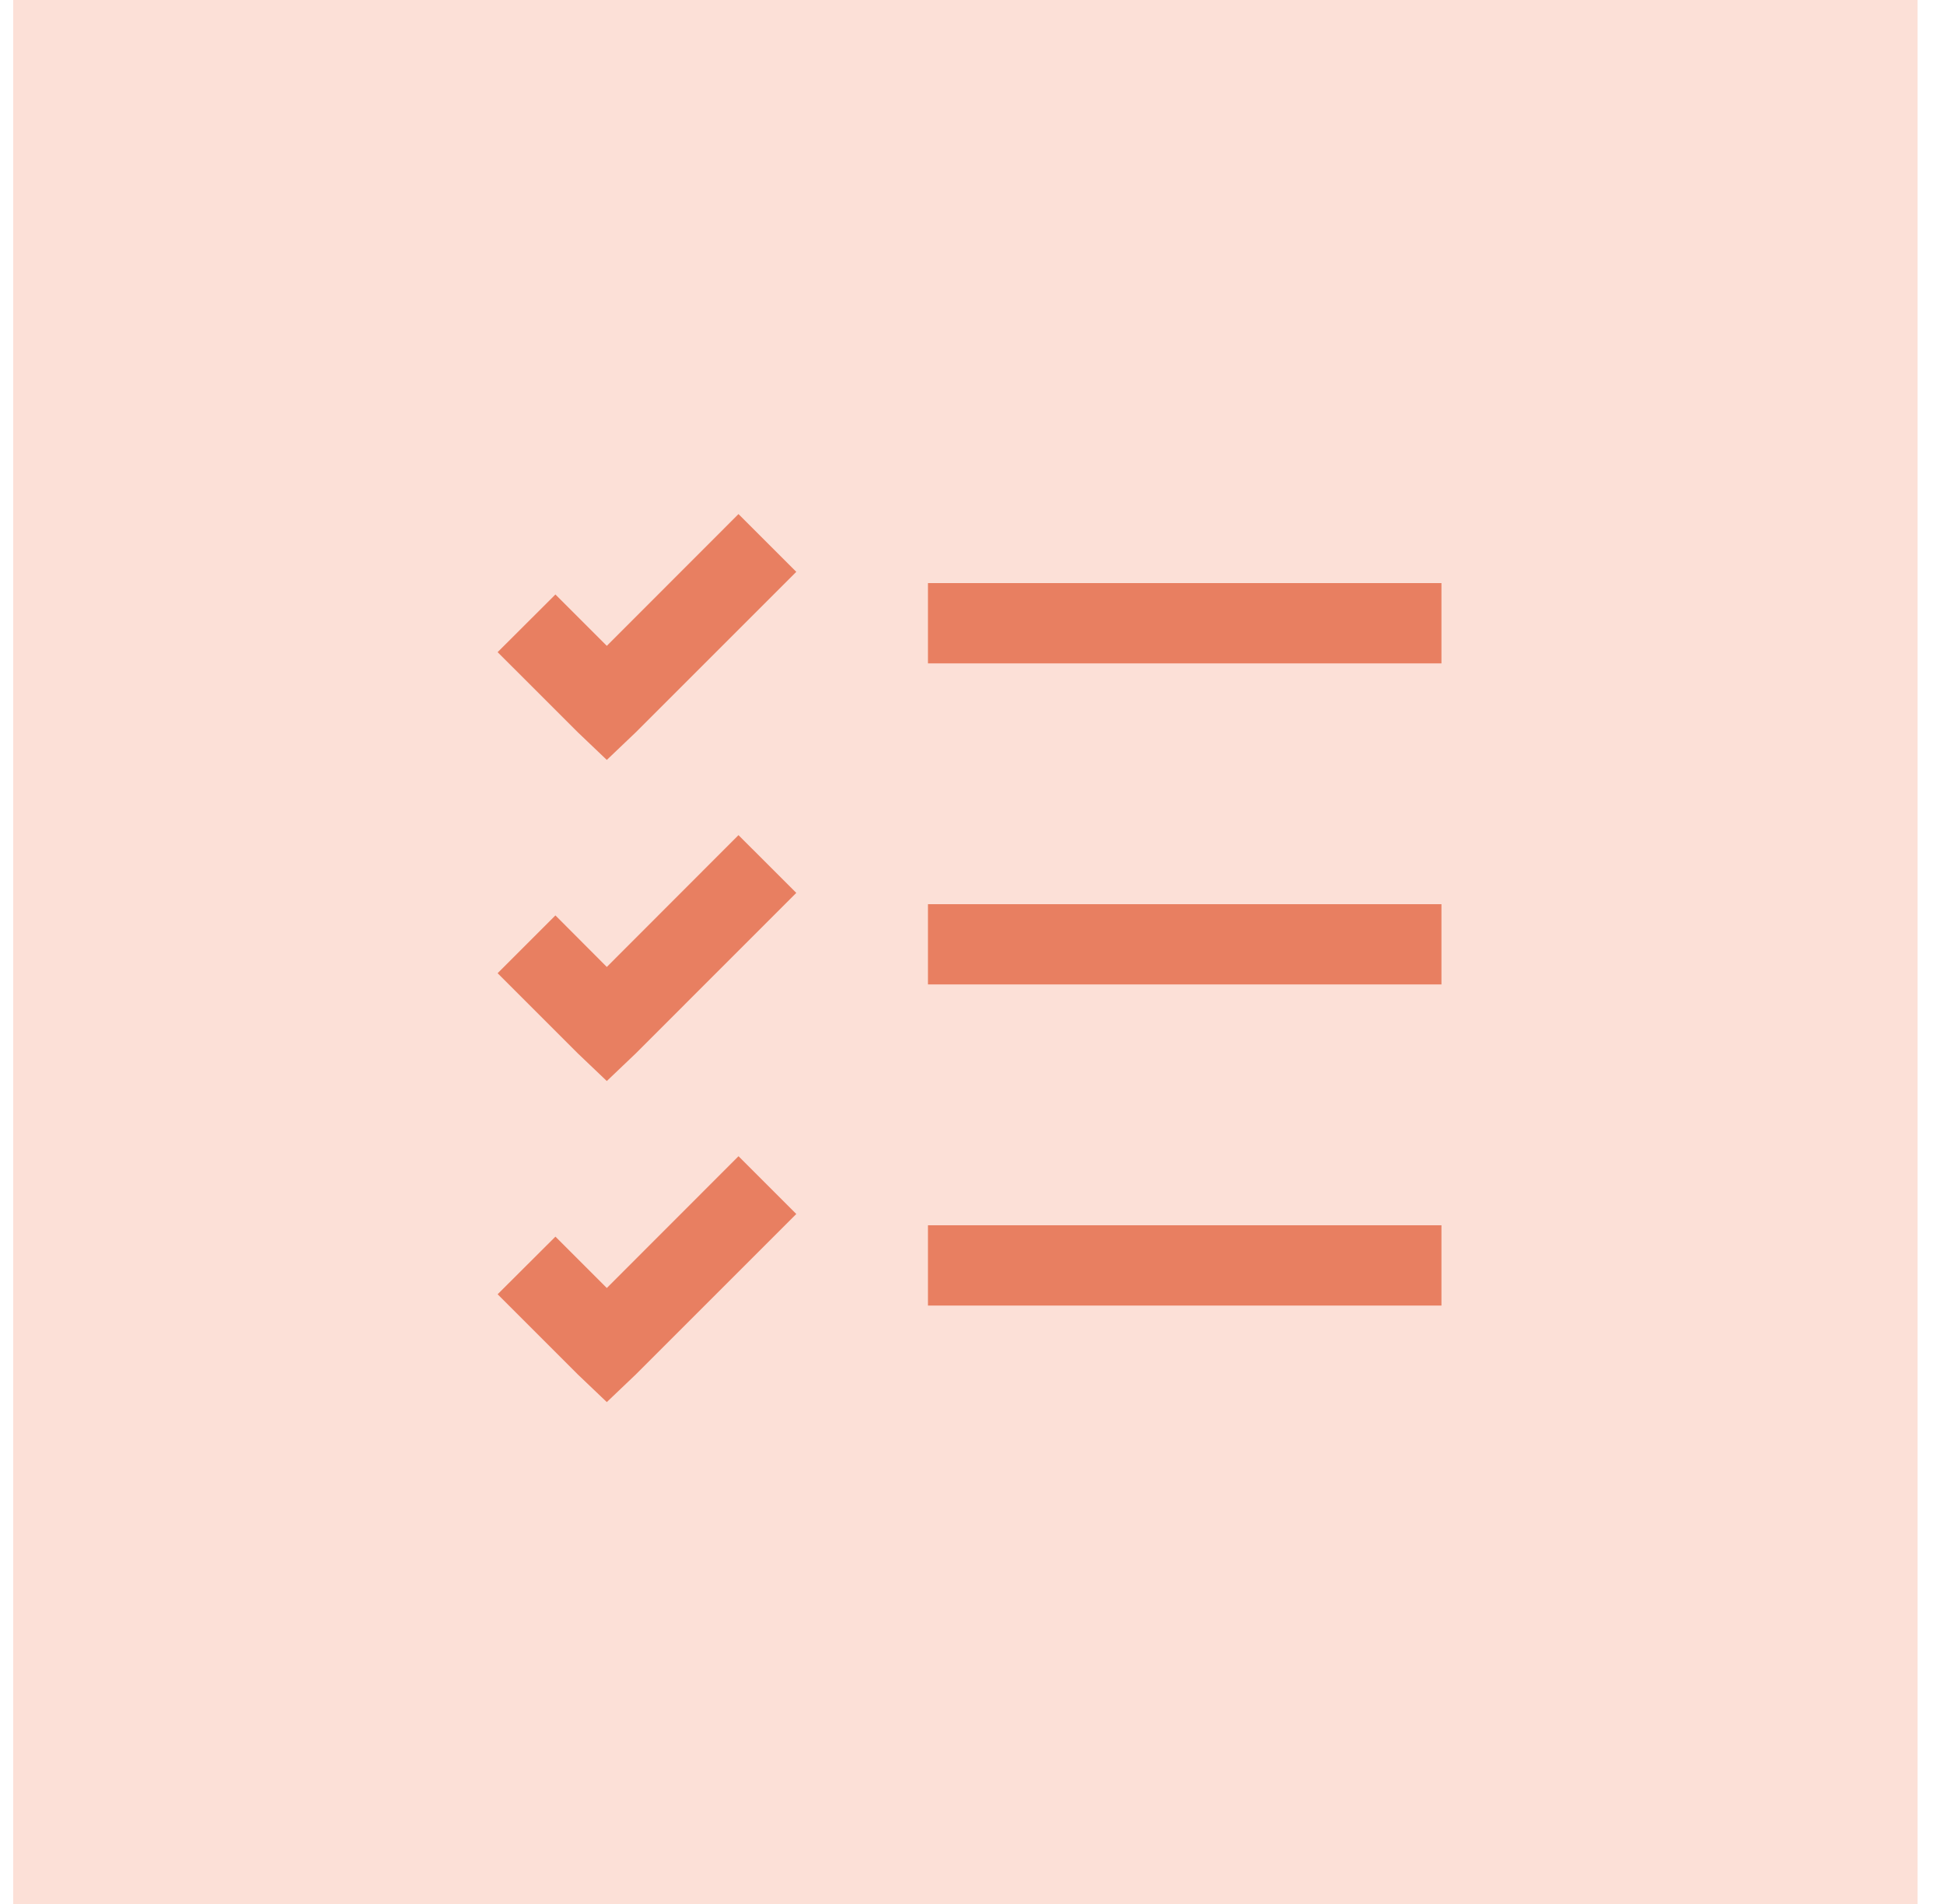 <?xml version="1.0" encoding="UTF-8"?> <svg xmlns="http://www.w3.org/2000/svg" width="49" height="48" fill="none"><path transform="translate(.333)" fill="#FCE0D7" d="M0 0H48V48H0z"></path><g clip-path="url(#a)"><path d="M18.614 12.96l-3.319 3.322L14 14.987l-1.457 1.454 2.024 2.023.728.694.729-.695 4.047-4.047-1.457-1.456zm4.776 1.74v2.024h13.153V14.7H23.39zm-4.776 6.354l-3.319 3.323L14 23.078l-1.457 1.457 2.024 2.024.728.694.729-.695 4.047-4.048-1.457-1.456zm4.776 1.74v2.024h13.153v-2.023H23.39zm-4.776 6.355l-3.319 3.322L14 31.176l-1.457 1.453 2.024 2.024.728.694.729-.695 4.047-4.047-1.457-1.457zm4.776 1.74v2.024h13.153v-2.024H23.39z" fill="#E87F61"></path></g><defs><clipPath id="a"><path fill="#fff" transform="translate(12.333 12)" d="M0 0H24V24H0z"></path></clipPath></defs></svg> 